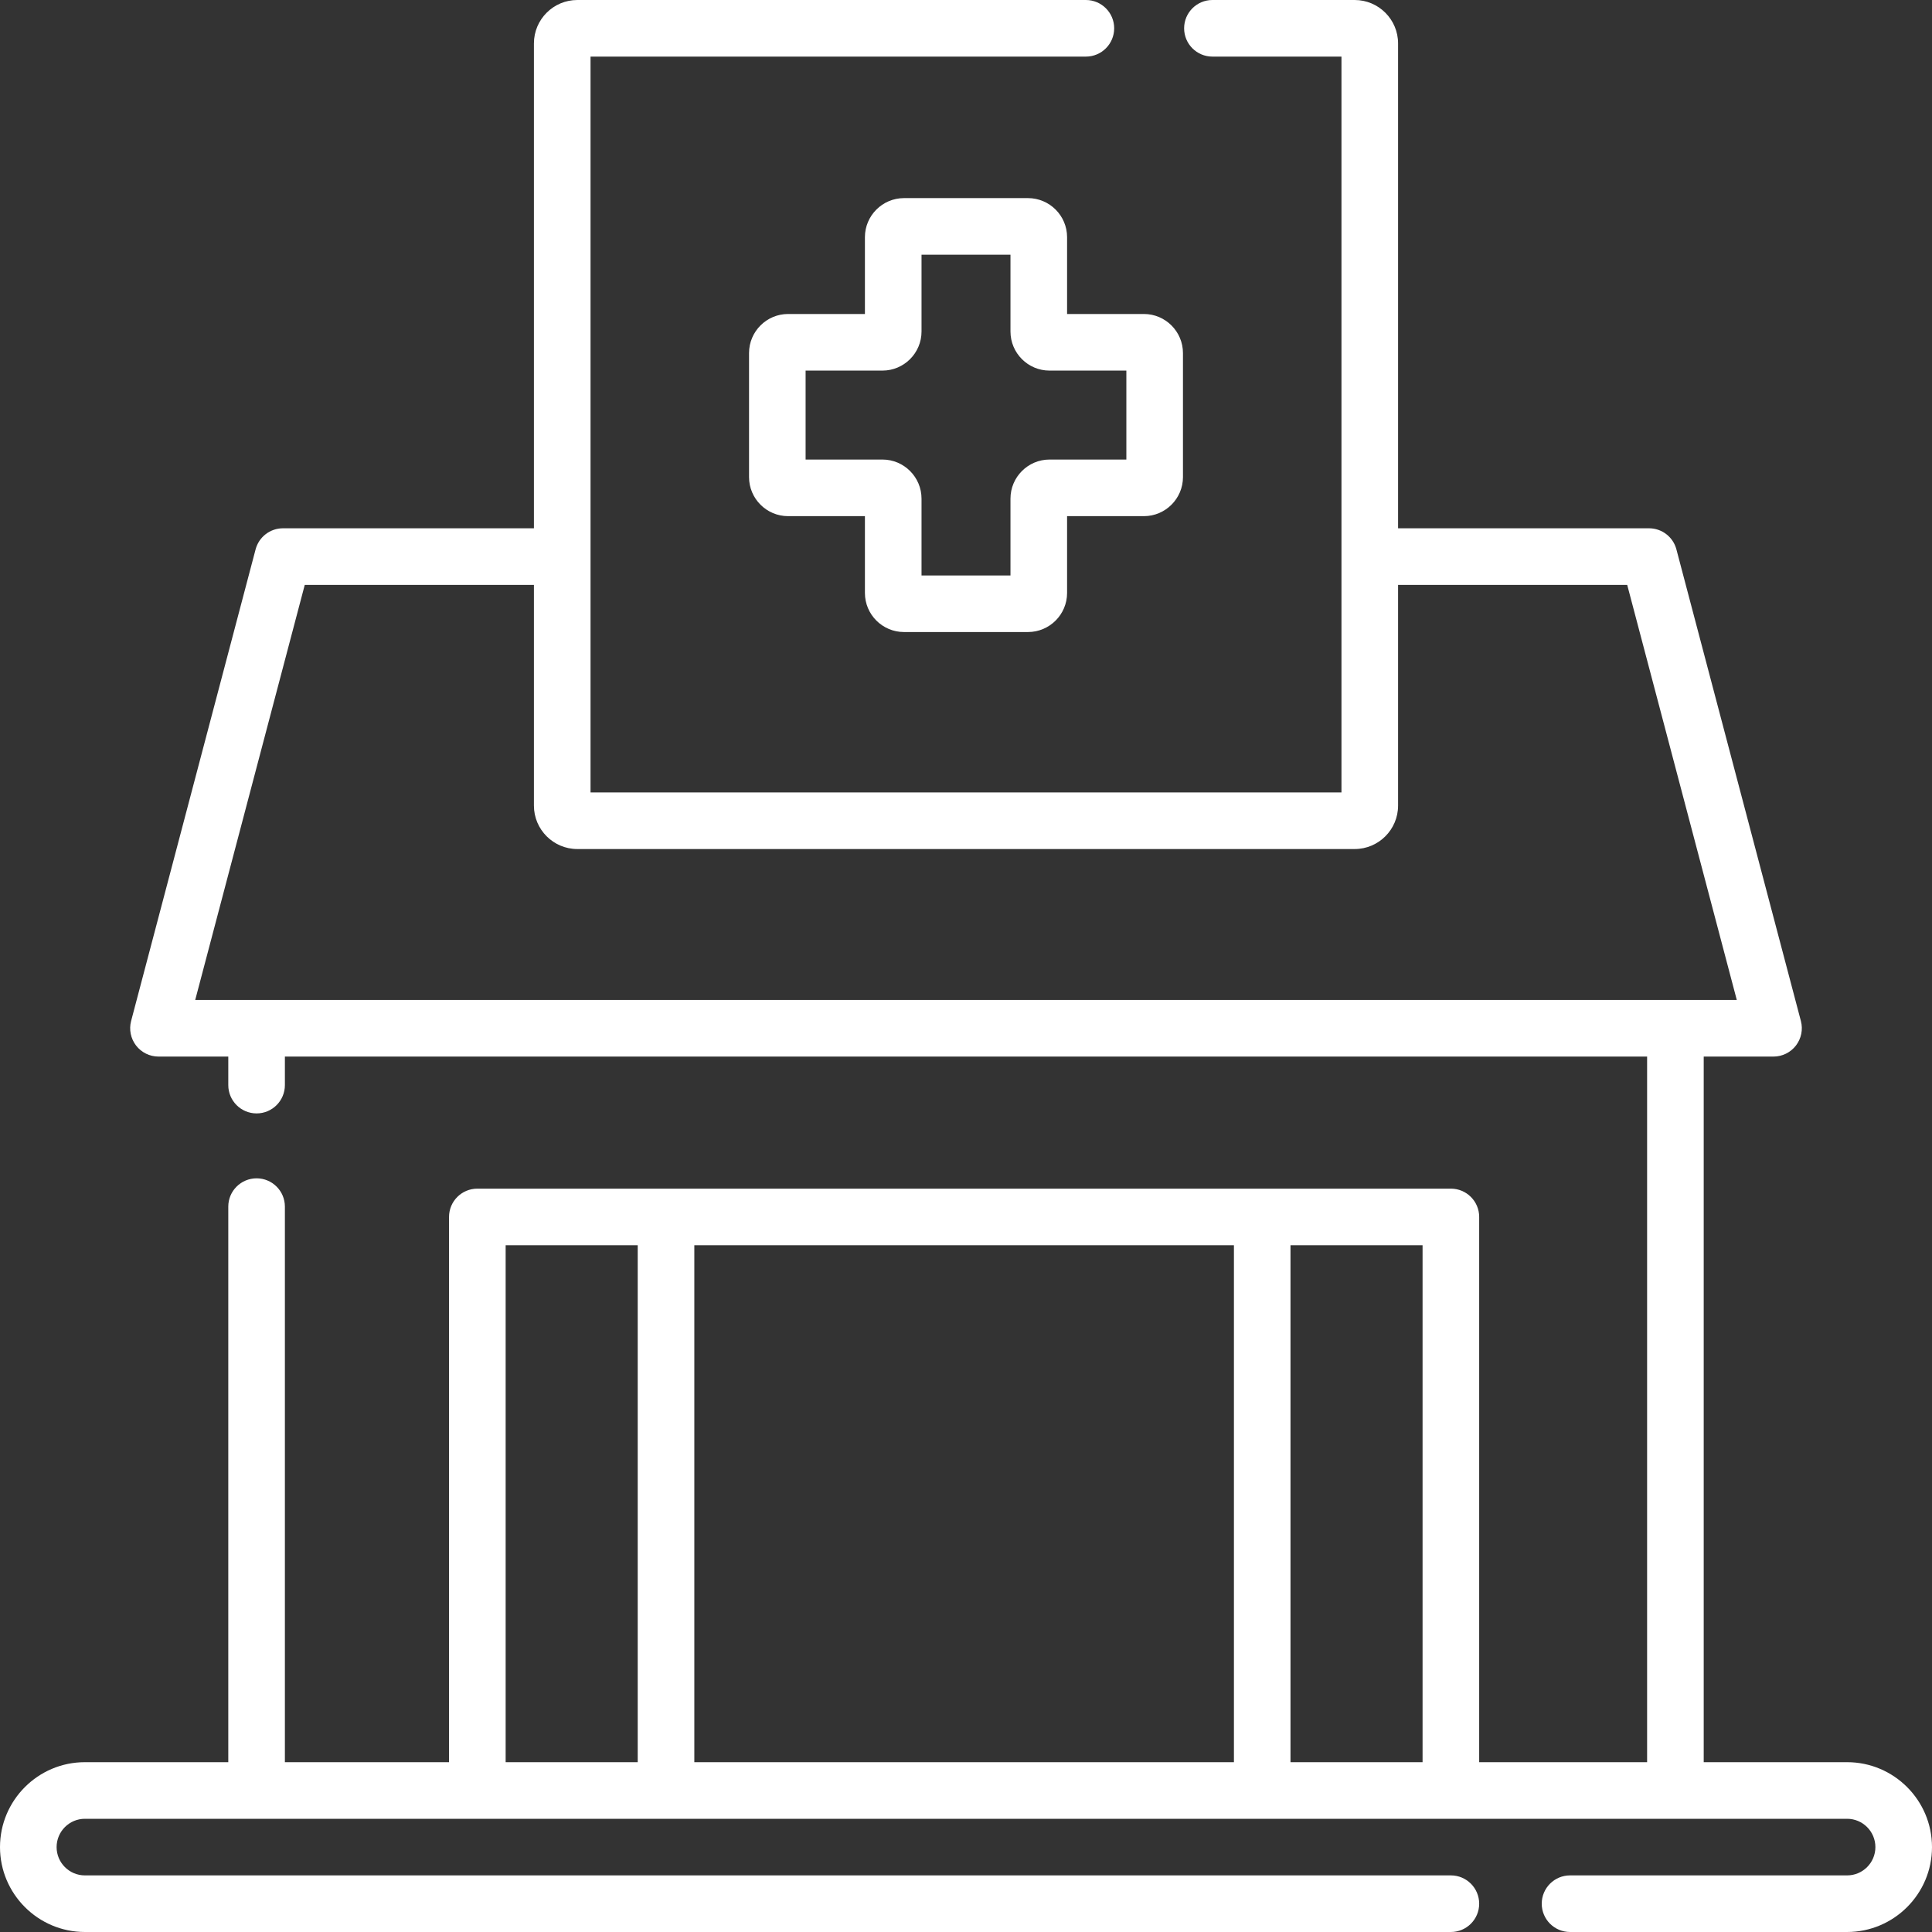 <svg width="50" height="50" viewBox="0 0 50 50" fill="none" xmlns="http://www.w3.org/2000/svg">
<rect x="0" y="0" width="50" height="50" fill="#333333" stroke="none"/>
<g clip-path="url(#clip0_1055_3710)">
<path d="M47.803 45.605H44.092V27.344H45.898C46.126 27.344 46.34 27.238 46.479 27.058C46.617 26.878 46.665 26.644 46.607 26.424L43.385 14.217C43.3 13.896 43.009 13.672 42.677 13.672H36.182V1.123C36.182 0.504 35.678 0 35.059 0H31.378C30.973 0 30.645 0.328 30.645 0.732C30.645 1.137 30.973 1.465 31.378 1.465H34.717V20.508H15.283V1.465H28.102C28.507 1.465 28.835 1.137 28.835 0.732C28.835 0.328 28.507 0 28.102 0H14.941C14.322 0 13.818 0.504 13.818 1.123V13.672H7.323C6.991 13.672 6.7 13.896 6.615 14.217L3.393 26.424C3.335 26.644 3.383 26.878 3.521 27.058C3.66 27.238 3.874 27.344 4.102 27.344H5.908V28.082C5.908 28.487 6.236 28.815 6.641 28.815C7.045 28.815 7.373 28.487 7.373 28.082V27.344H42.627V45.605H38.281V31.494C38.281 31.09 37.953 30.762 37.549 30.762H12.354C11.949 30.762 11.621 31.09 11.621 31.494V45.605H7.373V31.227C7.373 30.823 7.045 30.495 6.641 30.495C6.236 30.495 5.908 30.823 5.908 31.227V45.605H2.197C0.986 45.605 0 46.591 0 47.803C0 49.014 0.986 50 2.197 50H37.549C37.953 50 38.281 49.672 38.281 49.268C38.281 48.863 37.953 48.535 37.549 48.535H2.197C1.793 48.535 1.465 48.207 1.465 47.803C1.465 47.399 1.793 47.07 2.197 47.07H47.803C48.207 47.07 48.535 47.399 48.535 47.803C48.535 48.207 48.207 48.535 47.803 48.535H40.633C40.228 48.535 39.9 48.863 39.9 49.268C39.9 49.672 40.228 50 40.633 50H47.803C49.014 50 50 49.014 50 47.803C50 46.591 49.014 45.605 47.803 45.605ZM5.052 25.879L7.887 15.137H13.818V20.85C13.818 21.469 14.322 21.973 14.941 21.973H35.059C35.678 21.973 36.182 21.469 36.182 20.85V15.137H42.112L44.948 25.879H5.052ZM31.934 32.227V45.605H17.969V32.227H31.934ZM13.086 45.605V32.227H16.504V45.605H13.086ZM33.398 45.605V32.227H36.816V45.605H33.398Z" fill="white"/>
<path d="M27.616 6.138C27.616 5.581 27.162 5.127 26.604 5.127H23.395C22.838 5.127 22.384 5.581 22.384 6.138V8.126H20.396C19.838 8.126 19.385 8.58 19.385 9.138V12.347C19.385 12.904 19.838 13.358 20.396 13.358H22.384V15.346C22.384 15.904 22.838 16.357 23.395 16.357H26.604C27.162 16.357 27.616 15.904 27.616 15.346V13.358H29.604C30.161 13.358 30.615 12.904 30.615 12.347V9.138C30.615 8.58 30.161 8.126 29.604 8.126H27.616V6.138ZM29.15 9.591V11.893H27.162C26.605 11.893 26.151 12.347 26.151 12.905V14.893H23.849V12.905C23.849 12.347 23.395 11.893 22.838 11.893H20.849V9.591H22.837C23.395 9.591 23.849 9.137 23.849 8.58V6.592H26.151V8.58C26.151 9.137 26.604 9.591 27.162 9.591H29.15Z" fill="white"/>
</g>
<defs>
<clipPath id="clip0_1055_3710">
<rect width="50" height="50" fill="white"/>
</clipPath>
</defs>
</svg>
